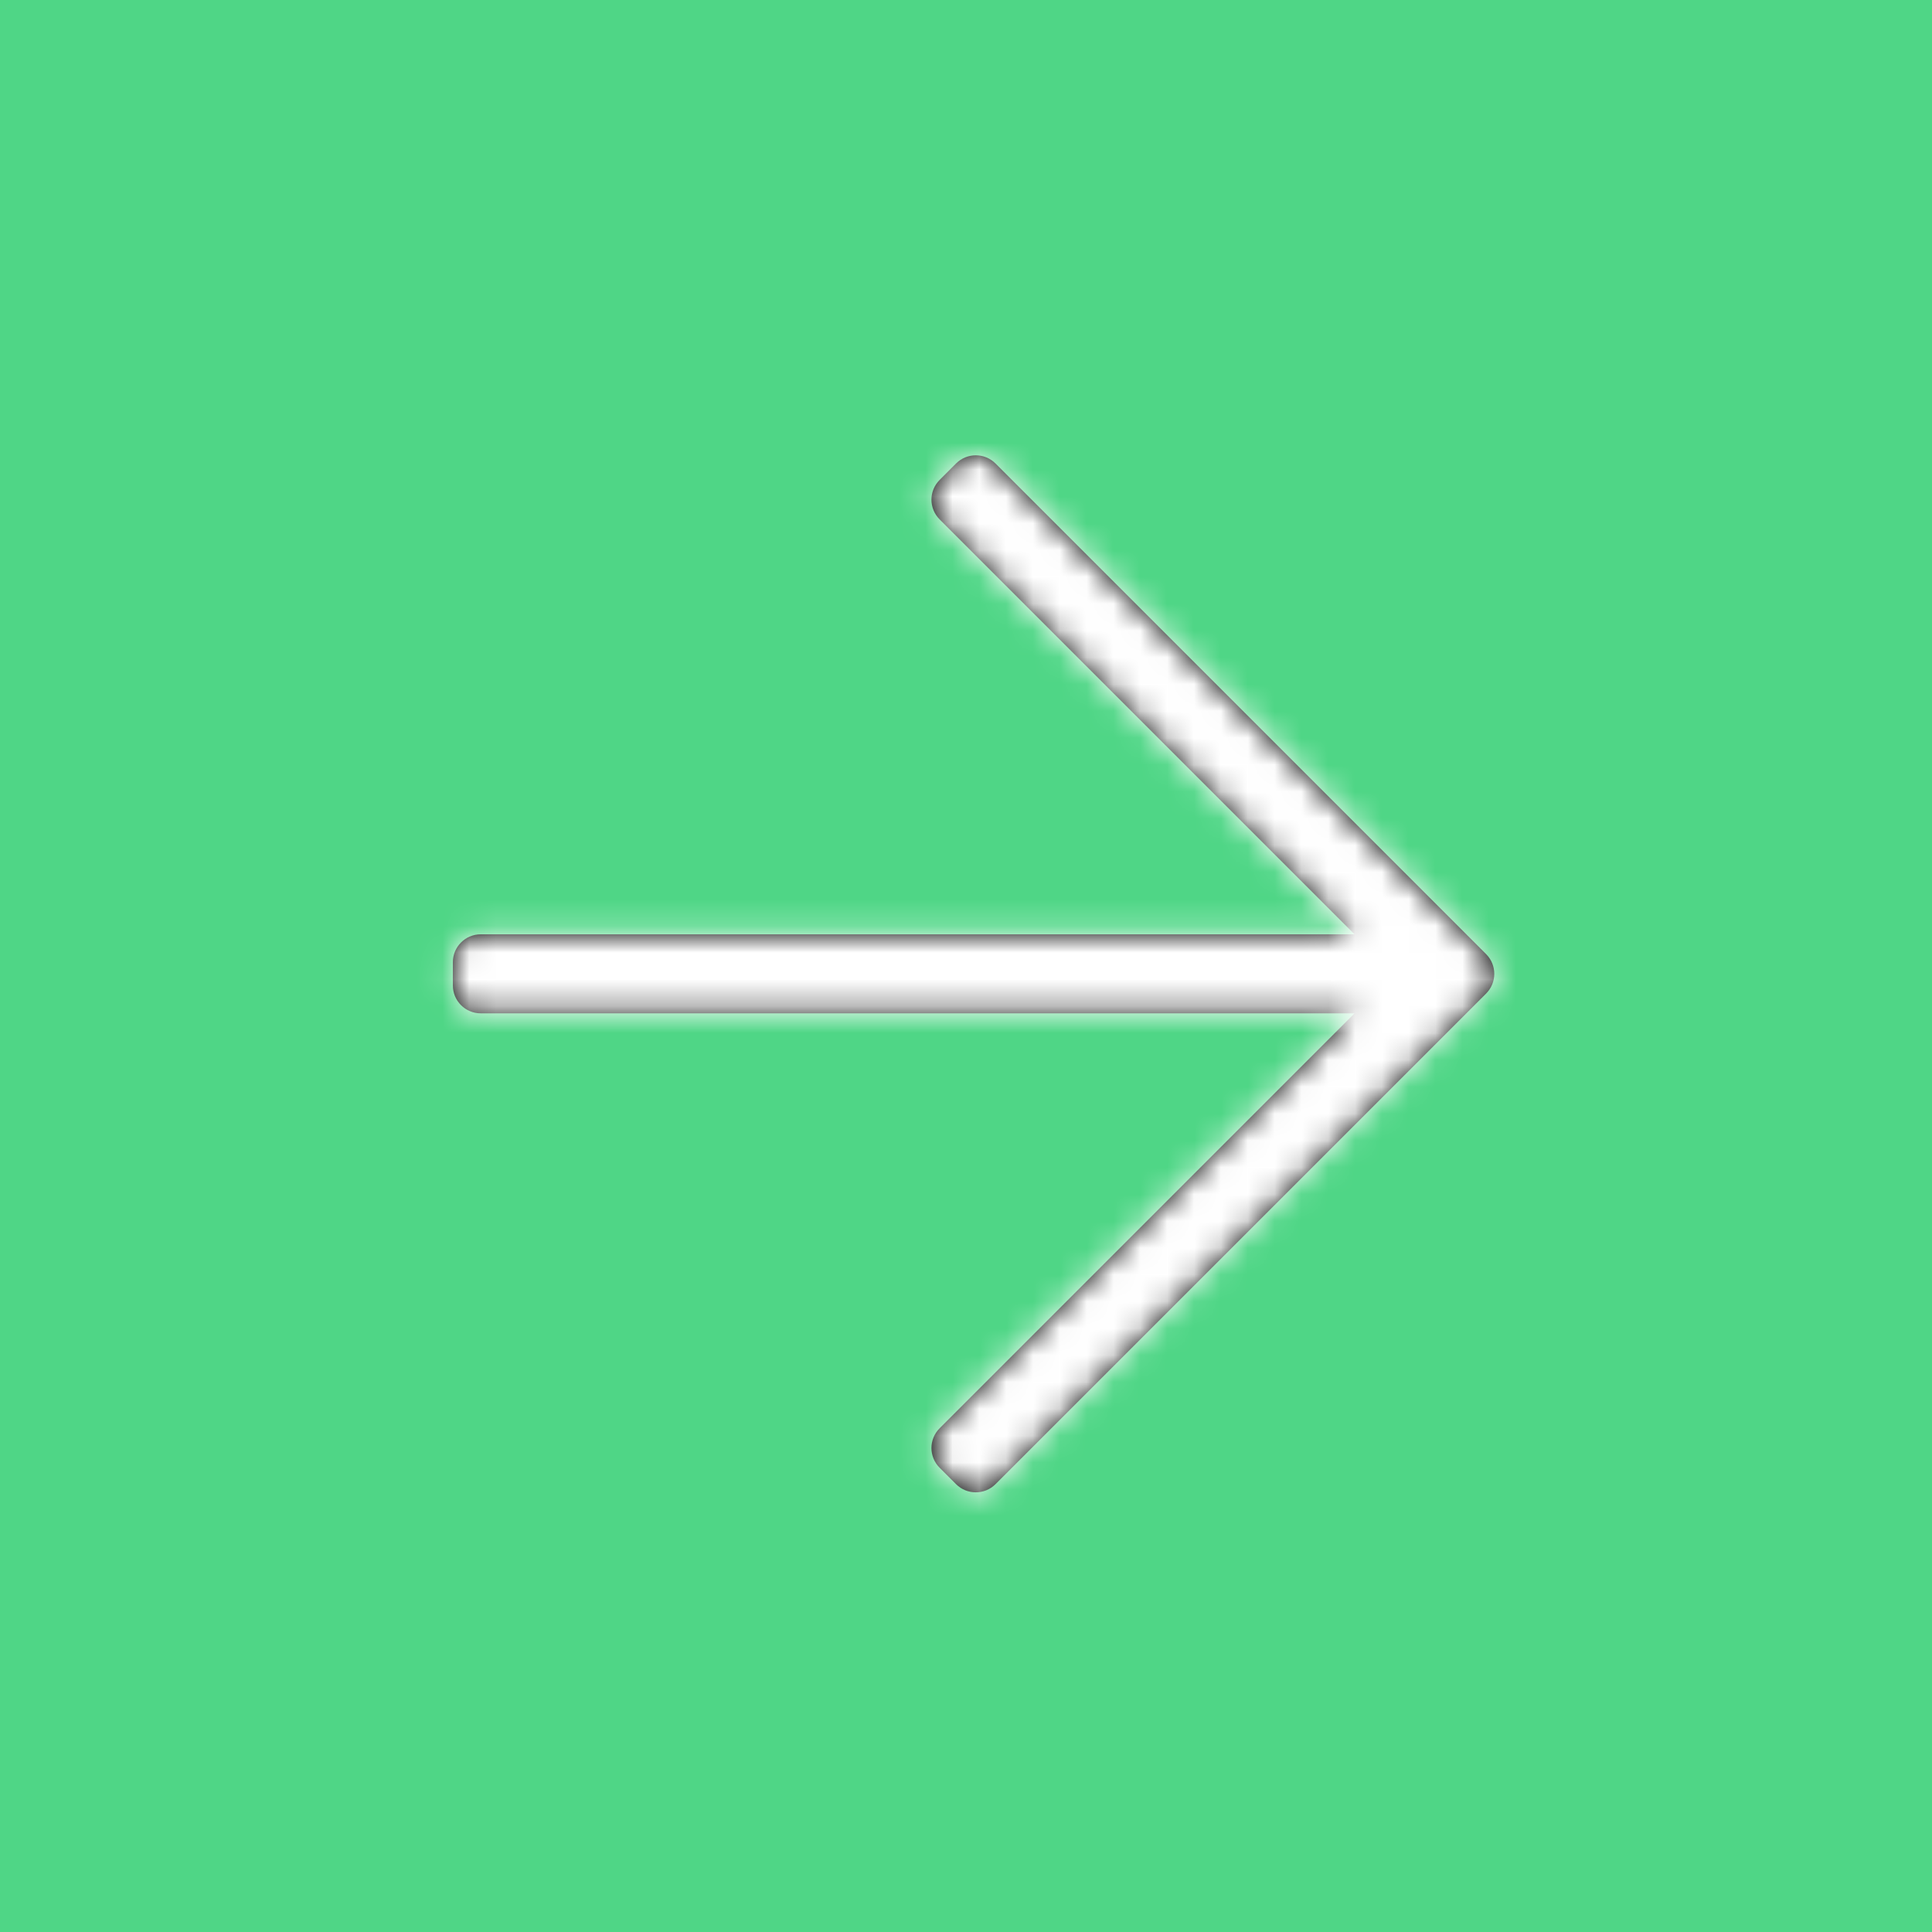 <?xml version="1.0" encoding="UTF-8"?>
<svg width="72px" height="72px" viewBox="0 0 72 72" version="1.1" xmlns="http://www.w3.org/2000/svg" xmlns:xlink="http://www.w3.org/1999/xlink">
    <!-- Generator: Sketch 60.1 (88133) - https://sketch.com -->
    <title>Group 3</title>
    <desc>Created with Sketch.</desc>
    <defs>
        <path d="M21.371,40.31 L21.983,39.698 C22.389,39.292 22.389,38.634 21.983,38.228 L6.52,22.764 L39.084,22.764 C39.658,22.764 40.123,22.299 40.123,21.725 L40.123,20.859 C40.123,20.284 39.658,19.819 39.084,19.819 L6.52,19.819 L21.983,4.356 C22.389,3.95 22.389,3.292 21.983,2.886 L21.371,2.273 C20.965,1.867 20.306,1.867 19.9,2.273 L1.617,20.557 C1.211,20.963 1.211,21.621 1.617,22.027 L19.9,40.31 C20.306,40.716 20.965,40.716 21.371,40.31 Z" id="path-1"></path>
    </defs>
    <g id="SiteDesign" stroke="none" stroke-width="1" fill="none" fill-rule="evenodd">
        <g id="3rd_Draft20190924_PC" transform="translate(-430, -4088)">
            <g id="Interview" transform="translate(0, 3684)">
                <g id="Group-3" transform="translate(430, 404)">
                    <rect id="Rectangle" fill="#4FD686" x="0" y="0" width="72" height="72"></rect>
                    <g id="arrow-left" transform="translate(36, 36) scale(-1, 1) translate(-36, -36) translate(15, 15)">
                        <mask id="mask-2" fill="white">
                            <use xlink:href="#path-1"></use>
                        </mask>
                        <use id="Arrow-Left" fill="#000000" fill-rule="nonzero" xlink:href="#path-1"></use>
                        <g id="Letro-icon-color/White_#FFFFFF" mask="url(#mask-2)" fill="#FFFFFF" fill-rule="evenodd">
                            <rect id="Rectangle" x="0" y="0" width="42" height="42"></rect>
                        </g>
                    </g>
                </g>
            </g>
        </g>
    </g>
</svg>